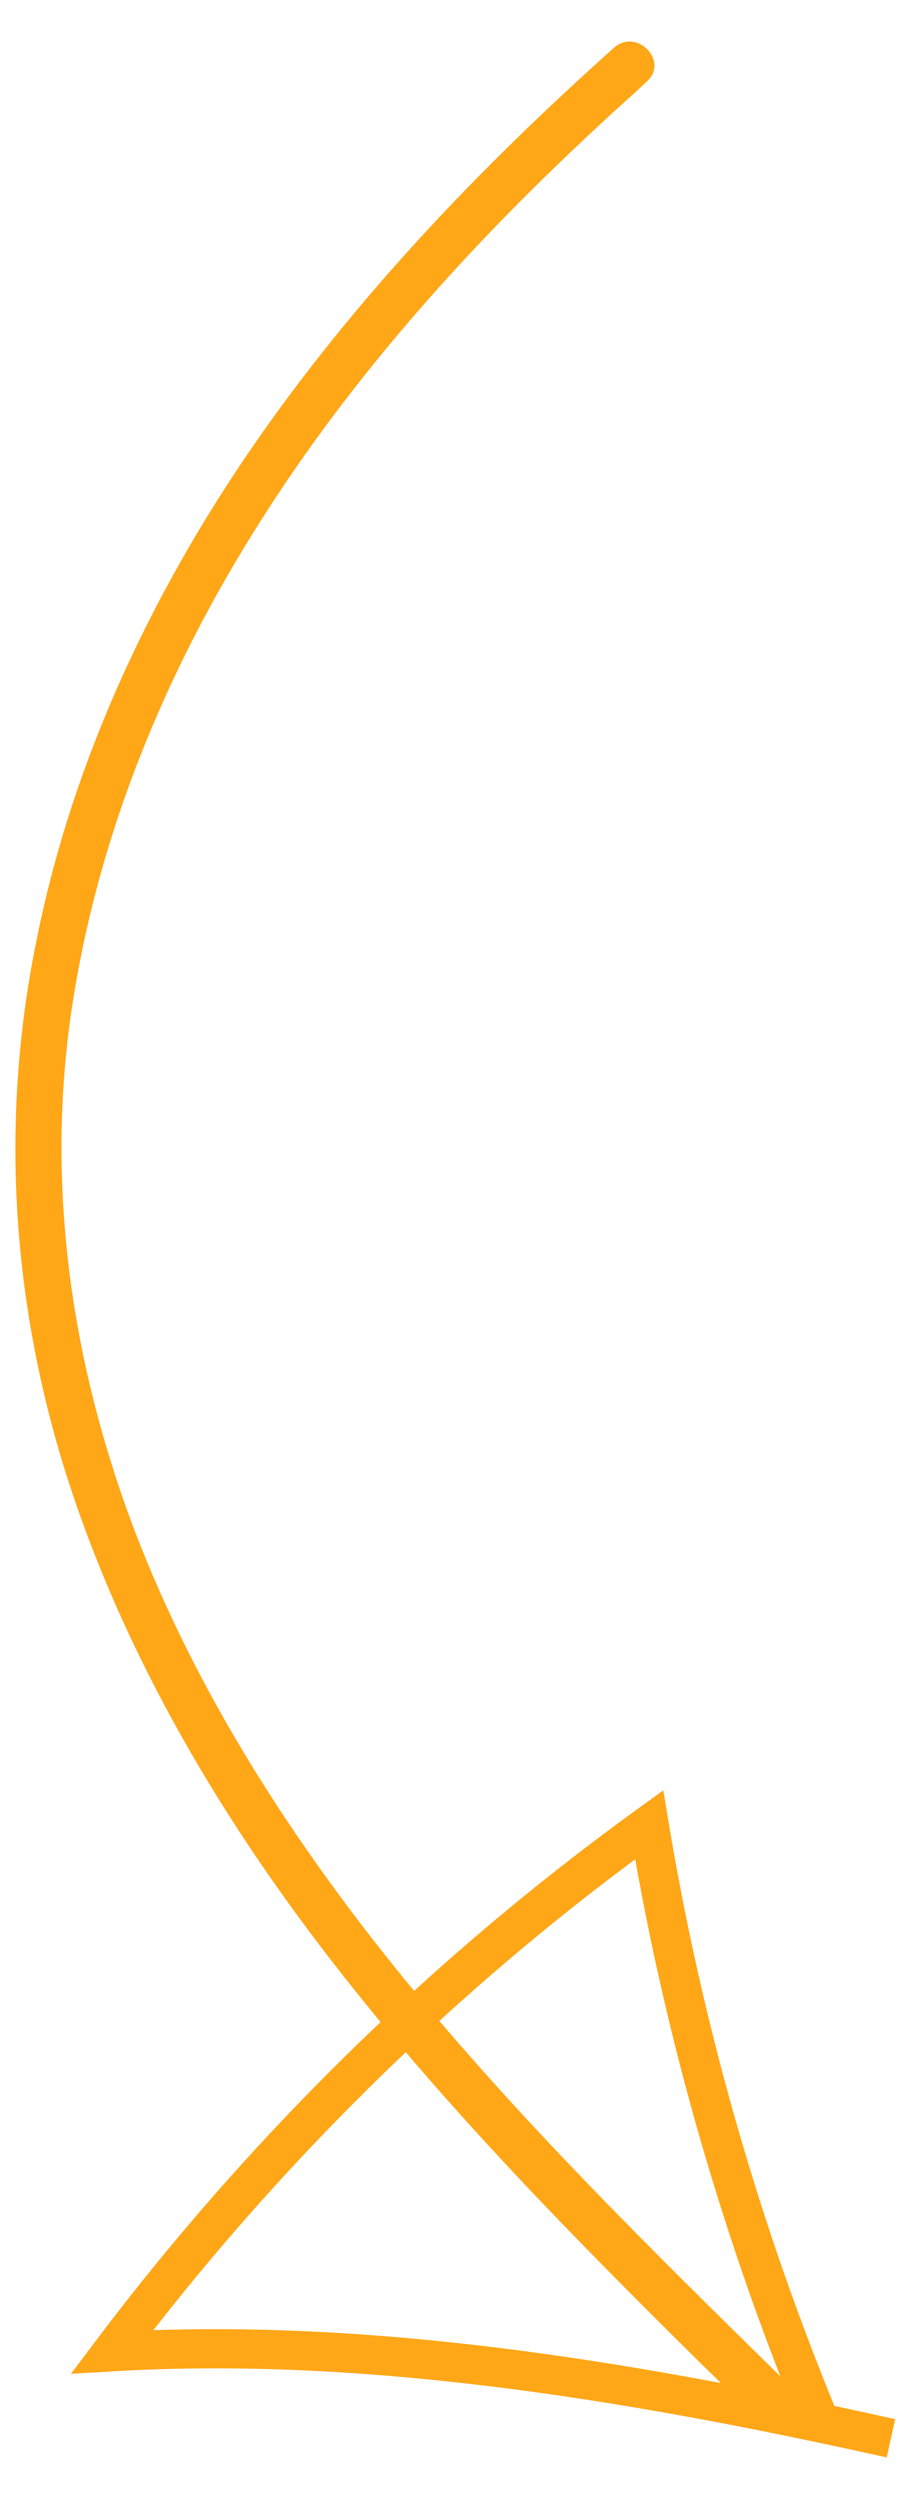 <?xml version="1.0" encoding="utf-8"?>
<!-- Generator: Adobe Illustrator 25.2.1, SVG Export Plug-In . SVG Version: 6.00 Build 0)  -->
<svg version="1.1" id="Ebene_1" xmlns="http://www.w3.org/2000/svg" xmlns:xlink="http://www.w3.org/1999/xlink" x="0px" y="0px"
	 viewBox="0 0 116.2 318.8" style="enable-background:new 0 0 116.2 318.8;" xml:space="preserve">
<style type="text/css">
	.st0{fill:#014978;}
	.st1{fill:#F75952;}
	.st2{fill:#003758;}
	.st3{fill:#01799B;}
	.st4{fill:#06B2BE;}
	.st5{fill:#FFC117;}
	.st6{fill:#FF9834;}
	.st7{fill:#162640;}
	.st8{fill:#06B6AD;}
	.st9{opacity:0.1;}
	.st10{fill:#1E1E1E;}
	.st11{fill:#00D3E2;}
	.st12{fill:#FFFFFF;}
	.st13{fill:url(#SVGID_1_);}
	.st14{fill:url(#SVGID_2_);}
	.st15{fill:url(#SVGID_3_);}
	.st16{fill:url(#SVGID_4_);}
	.st17{fill:url(#SVGID_5_);}
	.st18{fill:url(#SVGID_6_);}
	.st19{fill:url(#SVGID_7_);}
	.st20{fill:url(#SVGID_8_);}
	.st21{fill:url(#SVGID_9_);}
	.st22{fill:url(#SVGID_10_);}
	.st23{fill:url(#SVGID_11_);}
	.st24{fill:url(#SVGID_12_);}
	.st25{fill:url(#SVGID_13_);}
	.st26{fill:url(#SVGID_14_);}
	.st27{fill:url(#SVGID_15_);}
	.st28{fill:url(#SVGID_16_);}
	.st29{fill:url(#SVGID_17_);}
	.st30{fill:url(#SVGID_18_);}
	.st31{fill:url(#SVGID_19_);}
	.st32{fill:url(#SVGID_20_);}
	.st33{fill:url(#SVGID_21_);}
	.st34{fill:url(#SVGID_22_);}
	.st35{fill:url(#SVGID_23_);}
	.st36{fill:url(#SVGID_24_);}
	.st37{fill:url(#SVGID_25_);}
	.st38{fill:url(#SVGID_26_);}
	.st39{fill:url(#SVGID_27_);}
	.st40{fill:url(#SVGID_28_);}
	.st41{opacity:5.000000e-02;}
	.st42{fill:#FFD900;}
	.st43{fill:#FFA717;}
	.st44{fill:#FFFAF5;}
	.st45{fill:#222222;}
	.st46{fill:#971818;}
	.st47{opacity:0.3;}
	.st48{fill:url(#SVGID_29_);}
	.st49{fill:url(#SVGID_30_);}
	.st50{fill:none;stroke:#FFA717;stroke-width:5;stroke-linecap:square;stroke-miterlimit:10;}
	.st51{fill:#D24646;}
	.st52{fill:none;stroke:#F75952;stroke-width:5;stroke-linecap:square;stroke-miterlimit:10;}
</style>
<g>
	<g>
		<g>
			<path class="st43" d="M78.3,6.1c-17,15.2-32.9,31.8-45.9,50.6C19.2,75.8,9.1,97.4,4.6,120.2c-4.6,22.7-3.1,45.9,3.9,68
				c7,21.9,18.7,42.1,32.6,60.3c14.5,19,31.3,36.1,48.3,52.9c2.1,2,4.1,4.1,6.2,6.1c2.8,2.7,7-1.5,4.2-4.2
				c-16.7-16.4-33.4-32.8-48.2-50.9c-14.1-17.3-26.5-36.4-34.5-57.4C9.2,174.1,5.9,151.8,9,129.7c3.2-22.6,12-44,24.2-63.2
				c11.9-18.8,26.9-35.4,43.2-50.5c2-1.9,4.1-3.7,6.1-5.6C85.4,7.8,81.2,3.5,78.3,6.1L78.3,6.1z"/>
		</g>
	</g>
	<path class="st50" d="M103.6,306.5C94,282.8,87,258,82.8,232.7c-26,18.8-49.2,41.6-68.5,67.2c32.1-1.9,65.5,3.6,96.9,10.5"/>
</g>
</svg>
